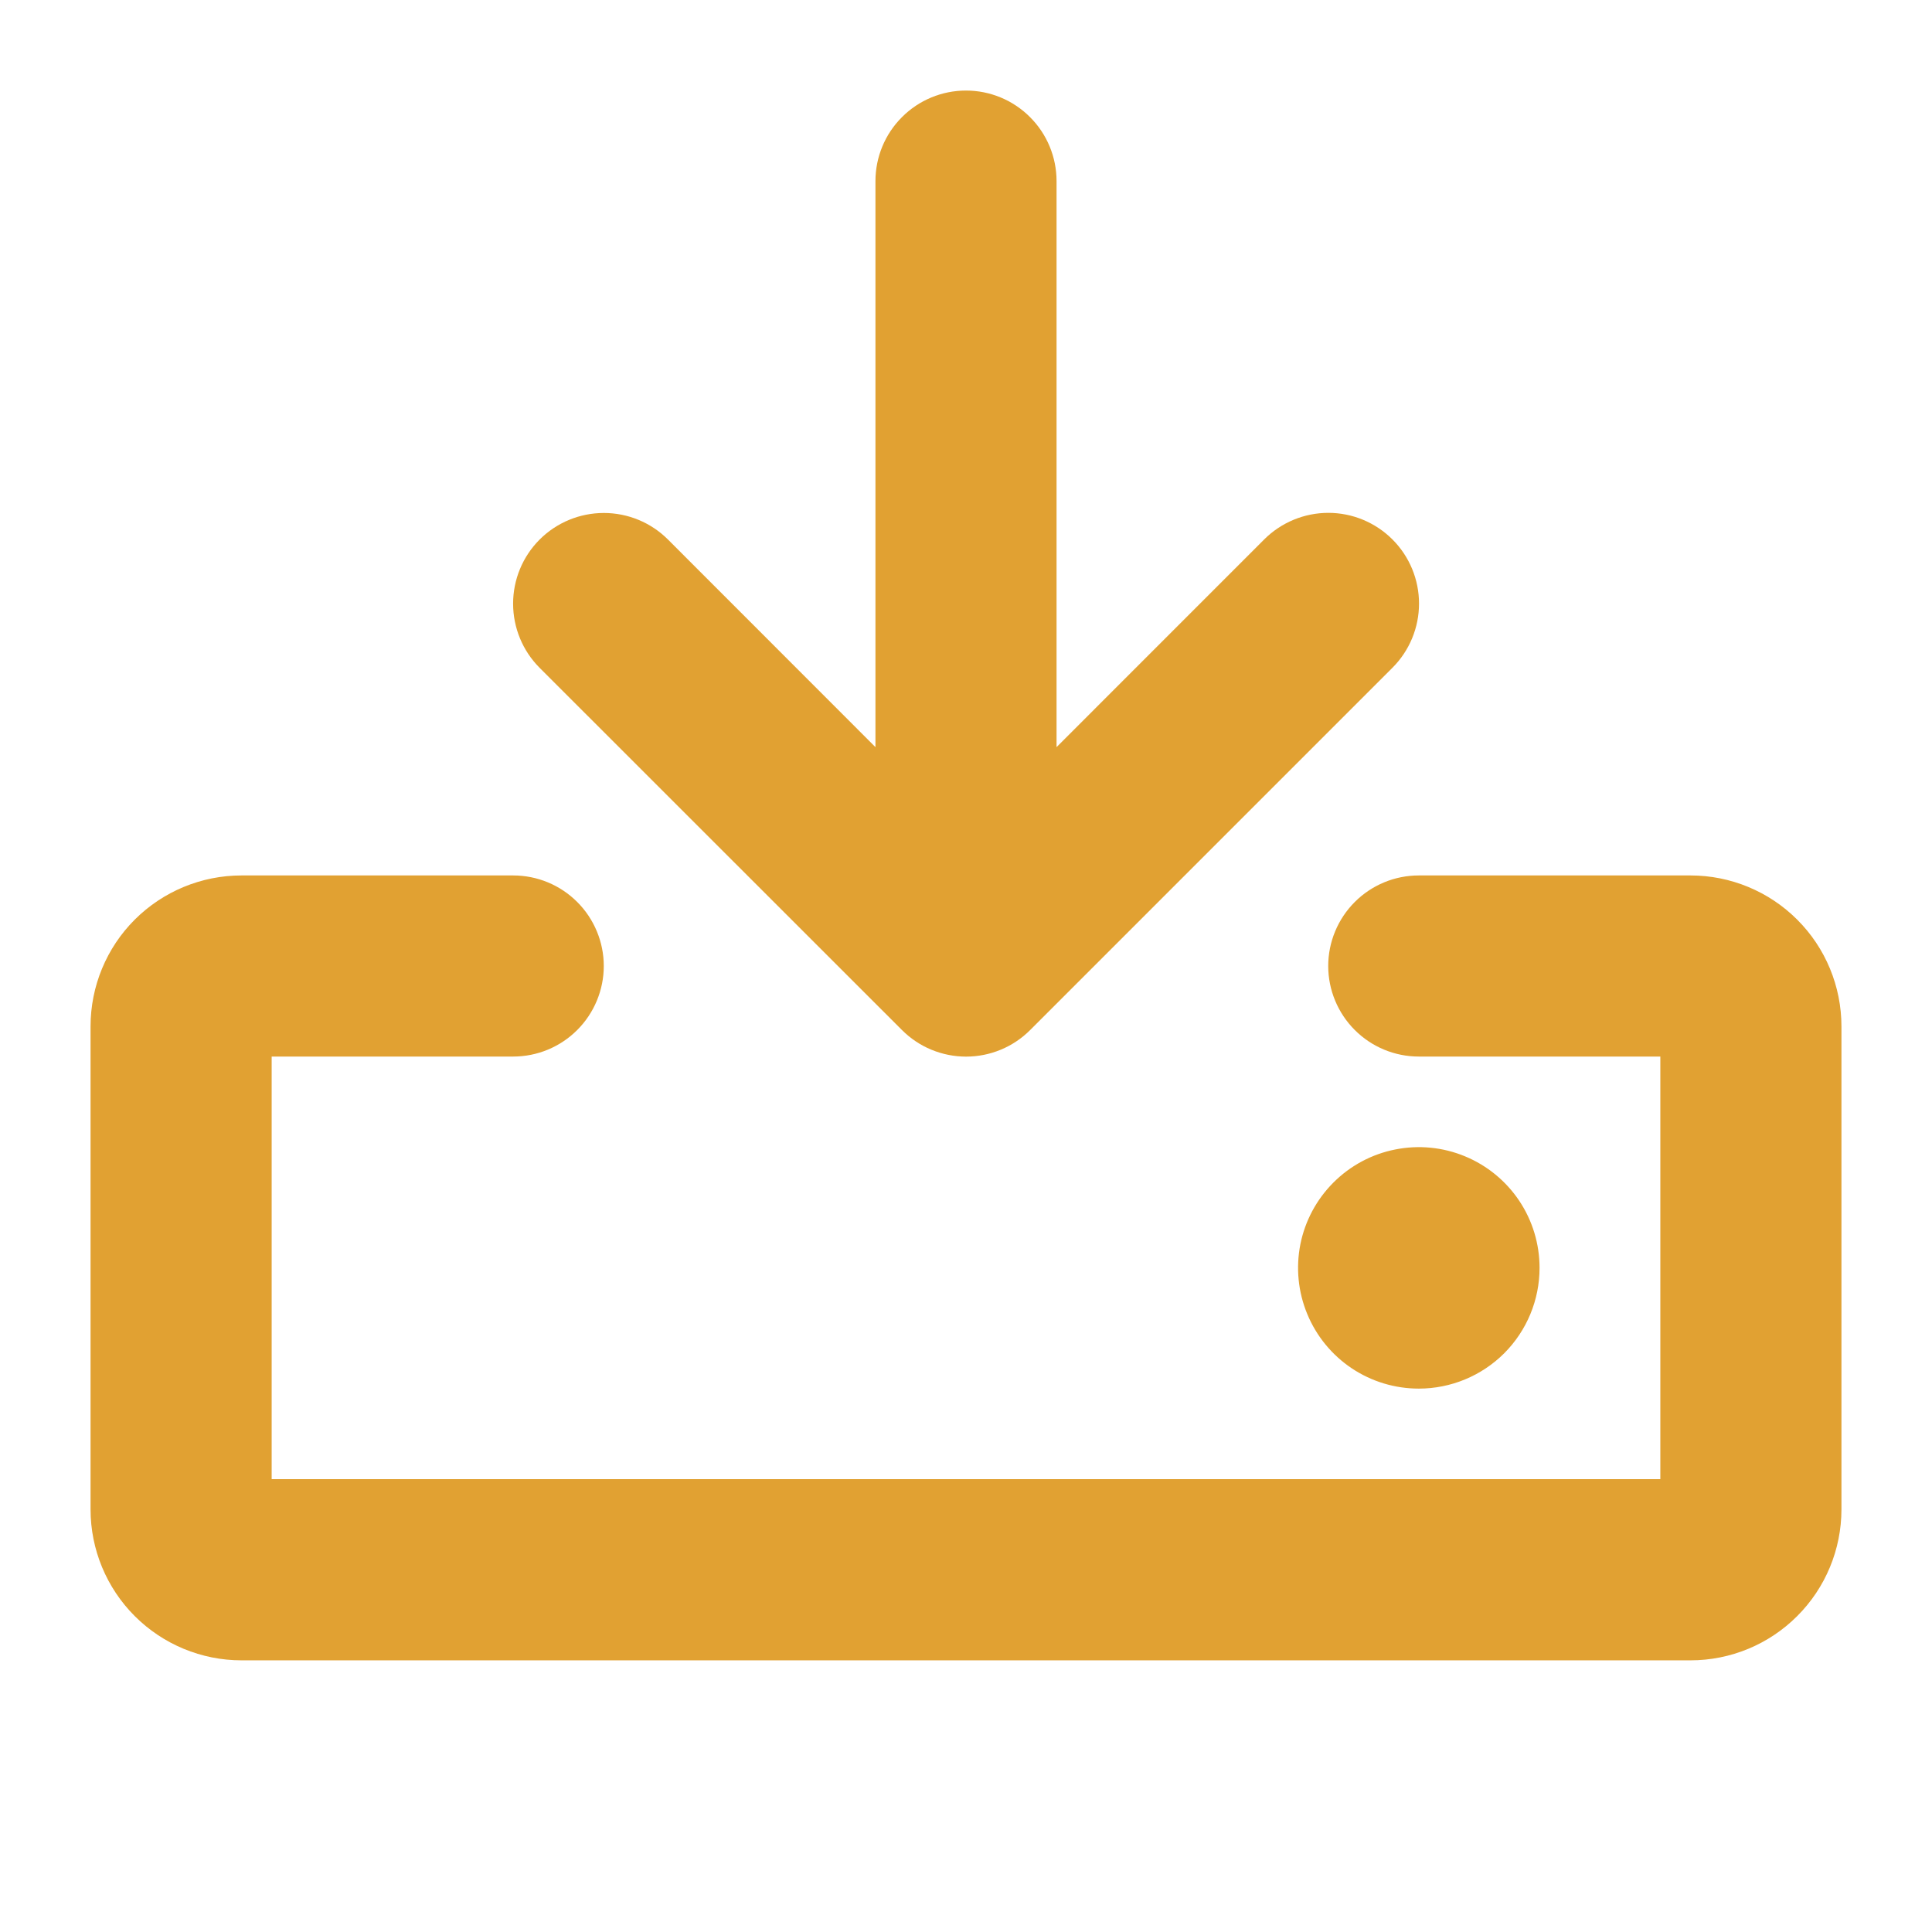 <svg width="31" height="31" viewBox="0 0 31 31" fill="none" xmlns="http://www.w3.org/2000/svg">
<g id="ph:download-bold">
<path id="Vector" d="M8.659 10.716C8.386 10.443 8.233 10.072 8.233 9.686C8.233 9.3 8.386 8.93 8.659 8.657C8.932 8.384 9.303 8.231 9.689 8.231C10.075 8.231 10.445 8.384 10.718 8.657L14.047 11.988V2.906C14.047 2.521 14.2 2.151 14.473 1.879C14.745 1.606 15.115 1.453 15.5 1.453C15.885 1.453 16.255 1.606 16.527 1.879C16.8 2.151 16.953 2.521 16.953 2.906V11.988L20.284 8.656C20.557 8.383 20.928 8.229 21.314 8.229C21.7 8.229 22.07 8.383 22.343 8.656C22.616 8.929 22.769 9.299 22.769 9.685C22.769 10.071 22.616 10.441 22.343 10.714L16.53 16.527C16.395 16.662 16.235 16.77 16.058 16.843C15.882 16.916 15.693 16.954 15.501 16.954C15.31 16.954 15.121 16.916 14.944 16.843C14.767 16.77 14.607 16.662 14.472 16.527L8.659 10.716ZM27.125 14.047H22.766C22.38 14.047 22.011 14.2 21.738 14.473C21.466 14.745 21.312 15.115 21.312 15.5C21.312 15.885 21.466 16.255 21.738 16.527C22.011 16.8 22.38 16.953 22.766 16.953H26.641V23.734H4.359V16.953H8.234C8.62 16.953 8.989 16.8 9.262 16.527C9.534 16.255 9.688 15.885 9.688 15.5C9.688 15.115 9.534 14.745 9.262 14.473C8.989 14.2 8.62 14.047 8.234 14.047H3.875C3.233 14.047 2.617 14.302 2.162 14.756C1.708 15.21 1.453 15.826 1.453 16.469V24.219C1.453 24.861 1.708 25.477 2.162 25.931C2.617 26.386 3.233 26.641 3.875 26.641H27.125C27.767 26.641 28.383 26.386 28.837 25.931C29.292 25.477 29.547 24.861 29.547 24.219V16.469C29.547 15.826 29.292 15.21 28.837 14.756C28.383 14.302 27.767 14.047 27.125 14.047ZM24.703 20.344C24.703 19.96 24.59 19.586 24.377 19.267C24.164 18.949 23.861 18.7 23.507 18.554C23.153 18.407 22.764 18.369 22.388 18.444C22.012 18.518 21.667 18.703 21.396 18.974C21.125 19.245 20.94 19.59 20.865 19.966C20.791 20.342 20.829 20.731 20.976 21.085C21.122 21.439 21.371 21.742 21.689 21.955C22.008 22.168 22.382 22.281 22.766 22.281C23.279 22.281 23.772 22.077 24.136 21.714C24.499 21.35 24.703 20.858 24.703 20.344Z" fill="#E1A132"/>
</g>
</svg>
